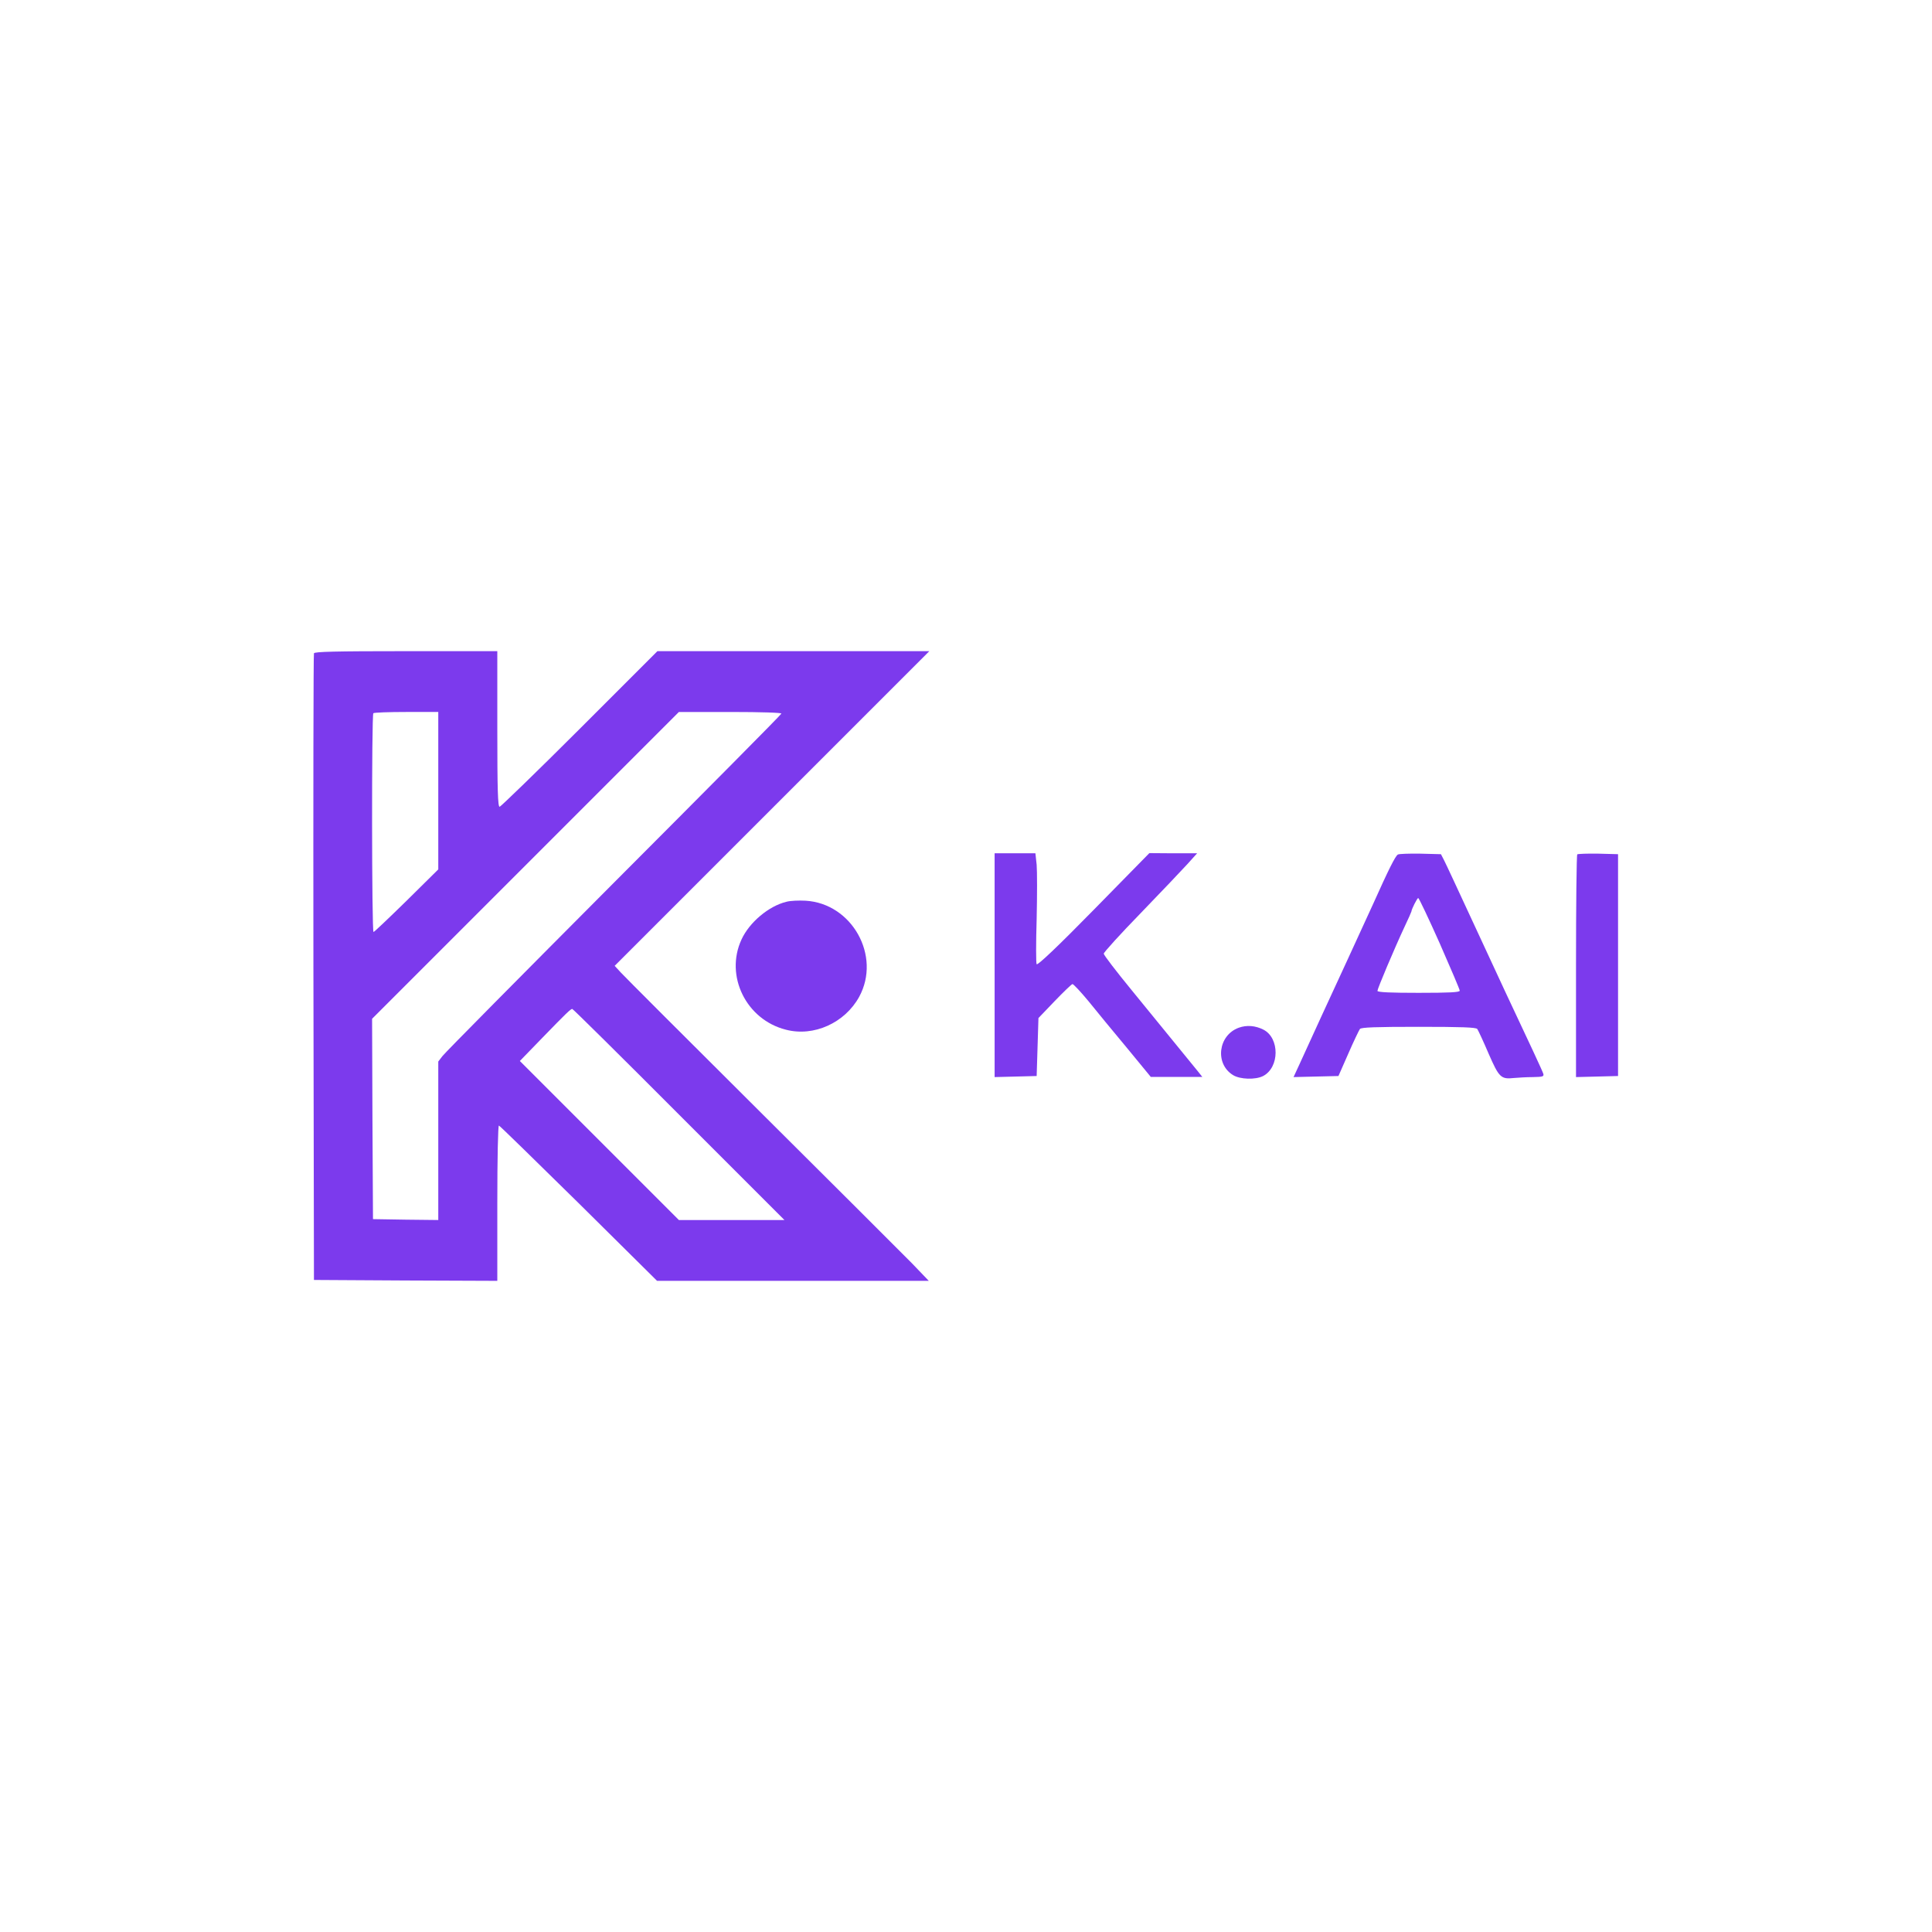 <svg xmlns="http://www.w3.org/2000/svg" viewBox="0 0 1080 1080">
<g transform="translate(0,1080) scale(0.1,-0.1)" fill="#7c3aed" stroke="none">
<path
            d="M1755 7148 c-3 -7 -4 -798 -3 -1758 l3 -1745 513 -3 512 -2 0 436 c0
255 4 434 9 432 5 -1 206 -198 447 -435 l437 -433 760 0 759 0 -94 98 c-52 53
-432 432 -844 842 -412 410 -764 762 -783 783 l-35 38 880 880 879 879 -760 0
-760 0 -435 -435 c-239 -239 -441 -434 -447 -435 -10 0 -13 93 -13 435 l0 435
-510 0 c-399 0 -512 -3 -515 -12z m695 -768 l0 -440 -177 -175 c-98 -96 -181
-175 -185 -175 -10 0 -11 1214 -1 1223 3 4 87 7 185 7 l178 0 0 -440z m1918
431 c-1 -6 -424 -432 -938 -947 -514 -516 -945 -951 -957 -968 l-23 -30 0
-443 0 -443 -182 2 -183 3 -3 560 -2 560 857 857 858 858 288 0 c176 0 287 -4
285 -9z m-573 -2241 l590 -590 -295 0 -295 0 -445 445 -444 444 129 133 c132
136 155 158 164 158 4 0 272 -265 596 -590z"
        />
<path
            d="M5560 5405 l0 -626 118 3 117 3 5 162 5 162 90 94 c50 52 95 95 100
96 6 0 46 -43 90 -96 43 -54 140 -171 214 -260 l134 -163 144 0 144 0 -23 29
c-26 32 -141 173 -372 456 -86 105 -156 196 -156 204 0 7 93 110 208 228 114
118 231 241 260 273 l54 60 -134 0 -133 1 -311 -317 c-203 -207 -314 -312
-319 -304 -4 6 -4 120 0 252 3 132 3 269 0 304 l-7 64 -114 0 -114 0 0 -625z"
        />
<path
            d="M7814 6023 c-15 -10 -51 -82 -139 -278 -40 -88 -103 -225 -140 -305
-86 -186 -223 -483 -268 -583 l-36 -78 125 3 126 3 55 125 c30 69 60 131 65
138 8 9 86 12 328 12 242 0 320 -3 328 -12 5 -7 34 -69 63 -137 59 -135 69
-145 143 -137 23 2 70 5 105 5 55 1 63 3 58 19 -4 14 -80 177 -212 457 -13 28
-91 196 -174 375 -83 179 -158 341 -168 360 l-18 35 -115 3 c-63 1 -120 -1
-126 -5z m234 -496 c61 -139 112 -258 112 -265 0 -9 -57 -12 -230 -12 -155 0
-230 3 -230 11 0 12 94 235 151 357 22 46 39 85 39 87 0 11 32 75 38 75 4 0
58 -114 120 -253z"
        />
<path
            d="M8817 6024 c-4 -4 -7 -286 -7 -626 l0 -619 118 3 117 3 0 620 0 620
-111 3 c-60 1 -113 -1 -117 -4z"
        />
<path
            d="M4396 5759 c-99 -24 -207 -115 -251 -211 -94 -203 26 -448 248 -504
156 -41 330 38 410 184 124 228 -40 522 -300 537 -37 2 -86 0 -107 -6z"
        />
<path
            d="M6925 5055 c-116 -42 -135 -202 -32 -265 39 -24 125 -27 168 -5 92
48 93 212 2 259 -45 23 -94 27 -138 11z"
        />
</g>
</svg>
